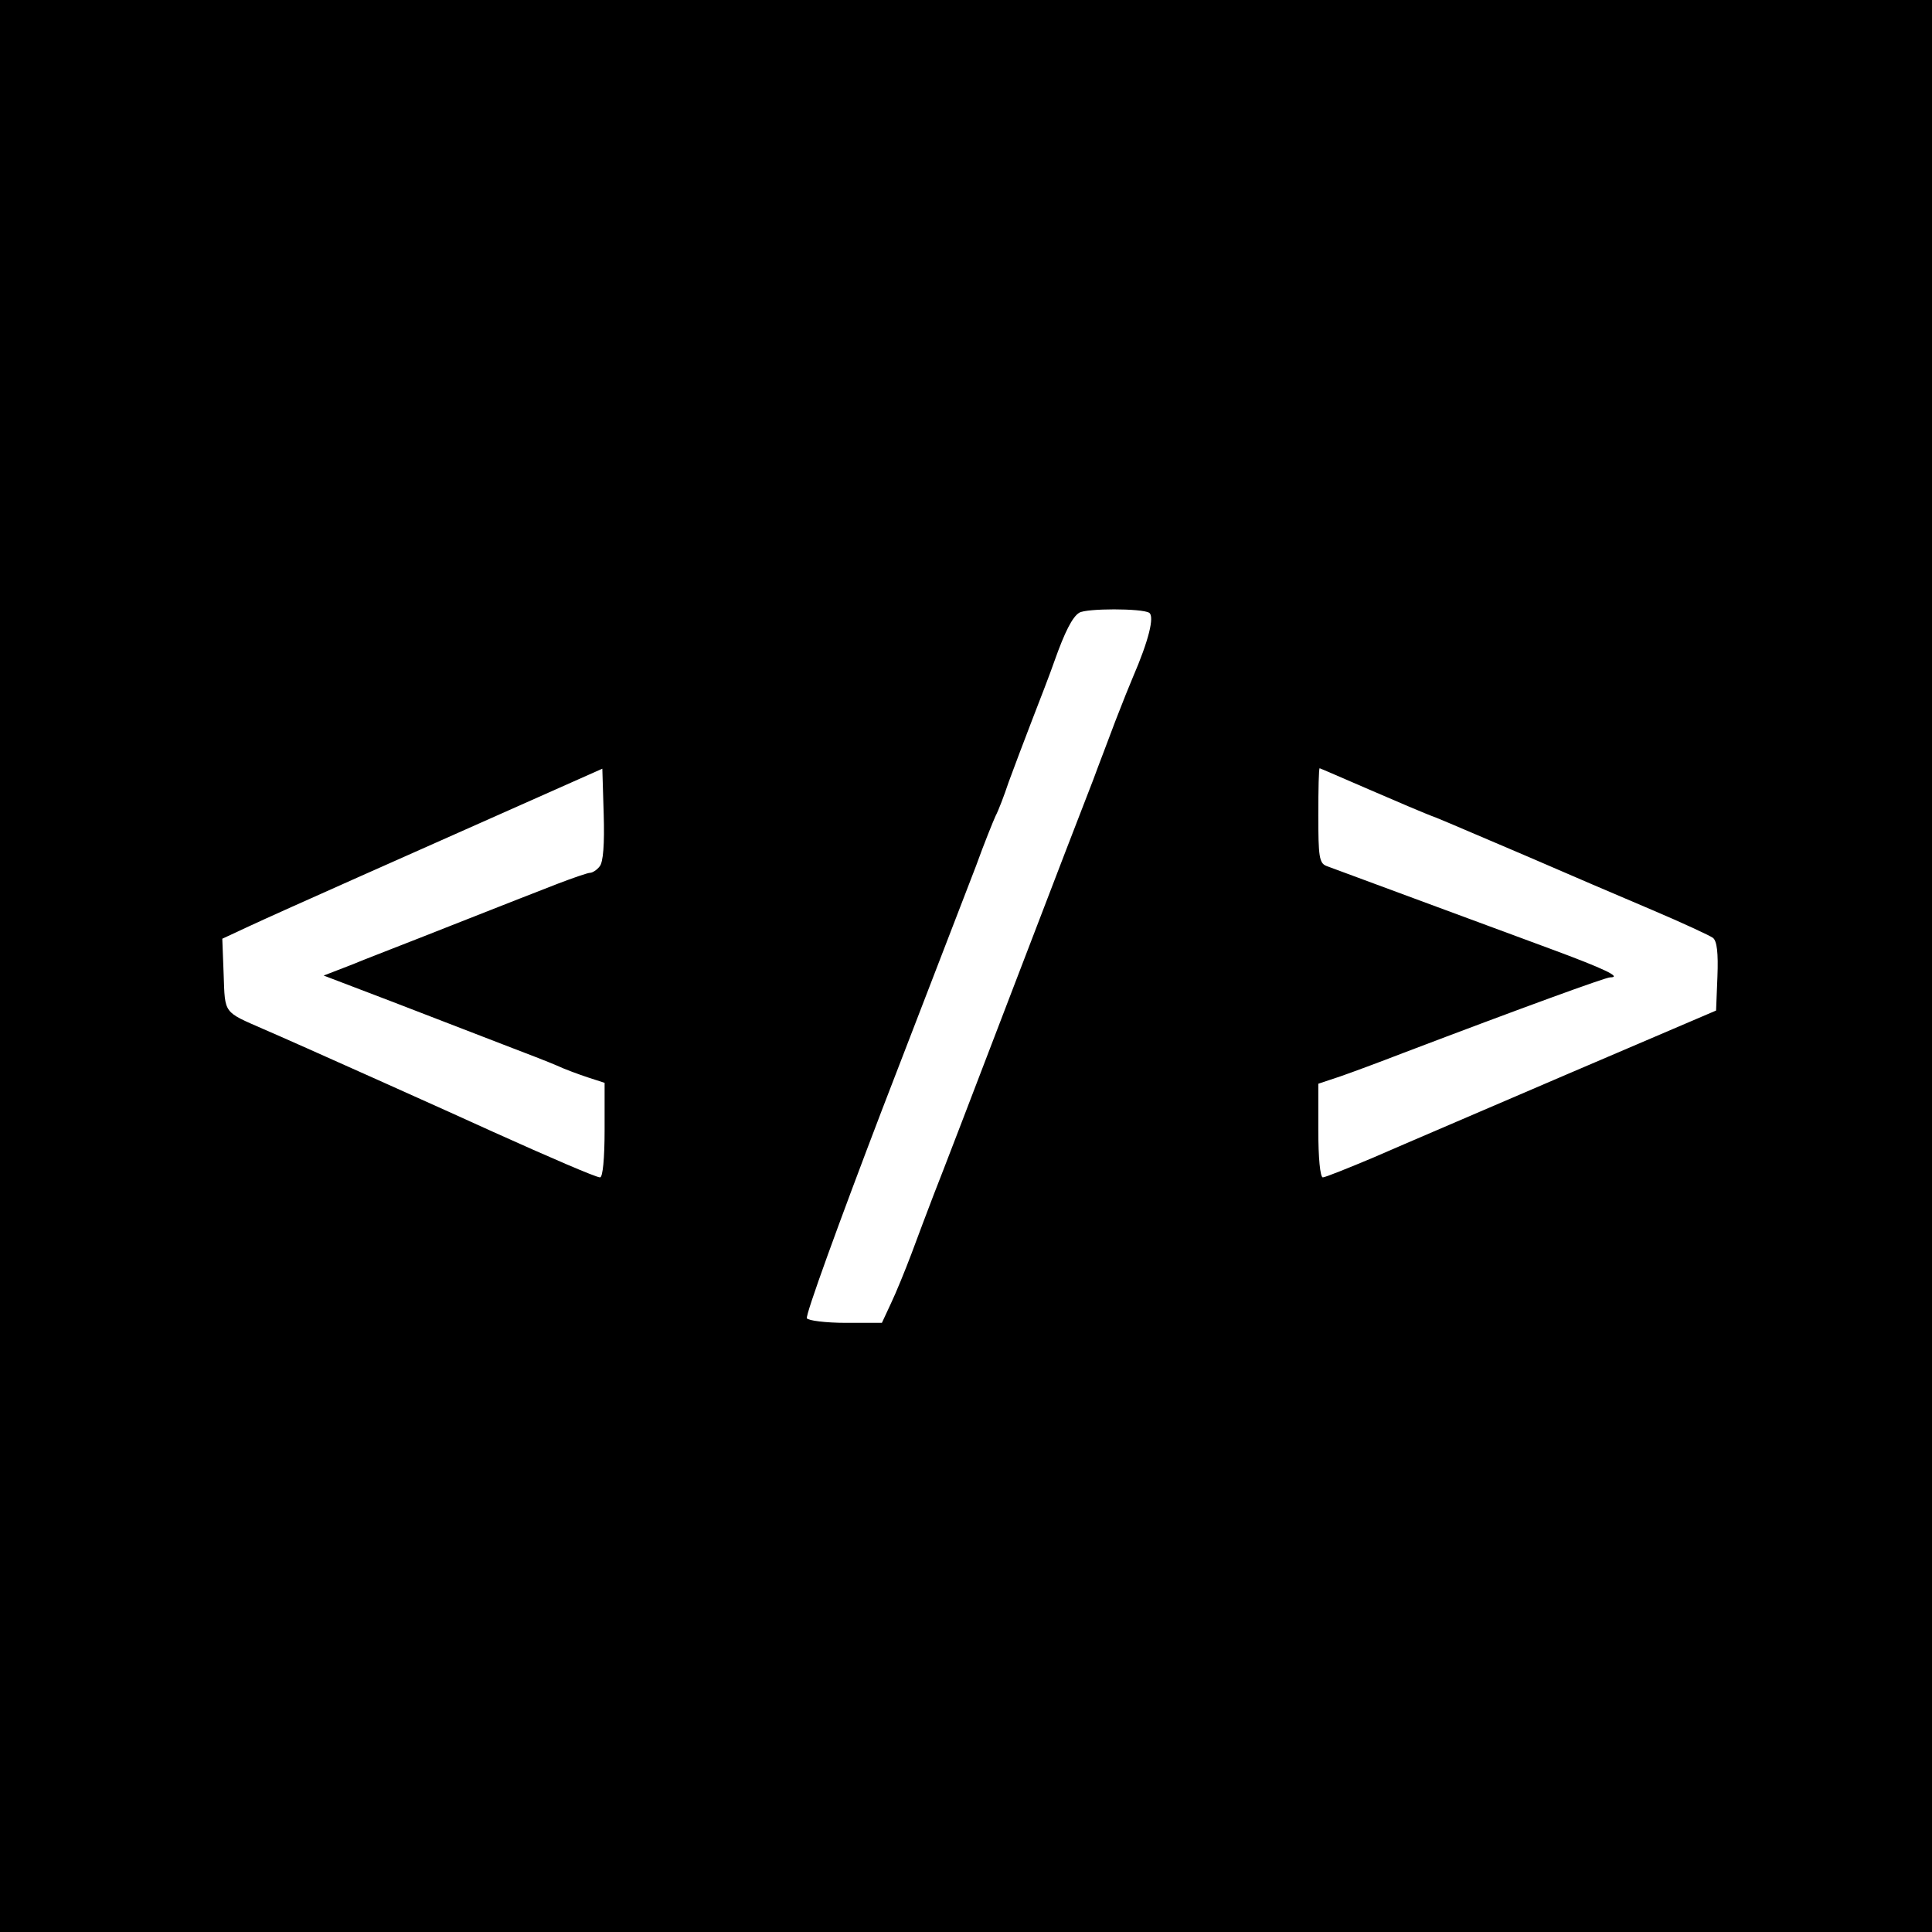 <?xml version="1.0" standalone="no"?>
<!DOCTYPE svg PUBLIC "-//W3C//DTD SVG 20010904//EN"
 "http://www.w3.org/TR/2001/REC-SVG-20010904/DTD/svg10.dtd">
<svg version="1.0" xmlns="http://www.w3.org/2000/svg"
 width="425pt" height="425pt" viewBox="0 0 425 425"
 preserveAspectRatio="xMidYMid meet">
<g transform="translate(0,425) scale(0.1,-0.1)"
fill="#000000" stroke="none">
<path d="M0 2125 l0 -2125 2125 0 2125 0 0 2125 0 2125 -2125 0 -2125 0 0
-2125z m2528 777 c12 -8 -1 -61 -36 -142 -6 -14 -23 -56 -38 -95 -14 -38 -37
-97 -49 -130 -13 -33 -92 -238 -175 -455 -83 -217 -162 -423 -176 -458 -13
-34 -35 -92 -49 -130 -14 -37 -34 -86 -45 -109 l-20 -43 -79 0 c-45 0 -83 5
-86 10 -4 6 71 212 165 458 95 246 188 488 207 537 18 50 38 99 43 110 6 11
19 45 29 75 11 30 34 91 51 135 17 44 40 103 50 132 22 62 39 96 54 105 15 10
138 10 154 0z m-1209 -558 c-6 -8 -16 -14 -21 -14 -5 0 -37 -11 -71 -24 -34
-13 -138 -54 -232 -91 -93 -37 -195 -76 -226 -89 l-57 -22 152 -58 c83 -32
192 -74 241 -93 50 -19 104 -40 120 -47 17 -8 47 -19 68 -26 l37 -12 0 -104
c0 -62 -4 -104 -10 -104 -9 0 -113 45 -235 100 -63 29 -444 200 -505 226 -89
39 -85 33 -88 120 l-3 79 58 27 c32 15 139 63 238 107 99 44 261 116 360 160
l180 80 3 -100 c2 -66 -1 -106 -9 -115z m1691 170 c58 -25 125 -54 150 -63 25
-10 115 -49 200 -85 85 -37 209 -90 275 -118 66 -28 126 -56 133 -61 9 -7 12
-33 10 -85 l-3 -75 -325 -139 c-179 -77 -371 -159 -428 -184 -57 -24 -107 -44
-112 -44 -6 0 -10 44 -10 103 l0 103 48 16 c26 9 88 32 137 51 263 100 447
167 457 167 27 0 -13 19 -132 63 -163 60 -470 174 -492 182 -16 6 -18 21 -18
111 0 57 1 104 3 104 1 0 49 -21 107 -46z"/>
</g>
</svg>
